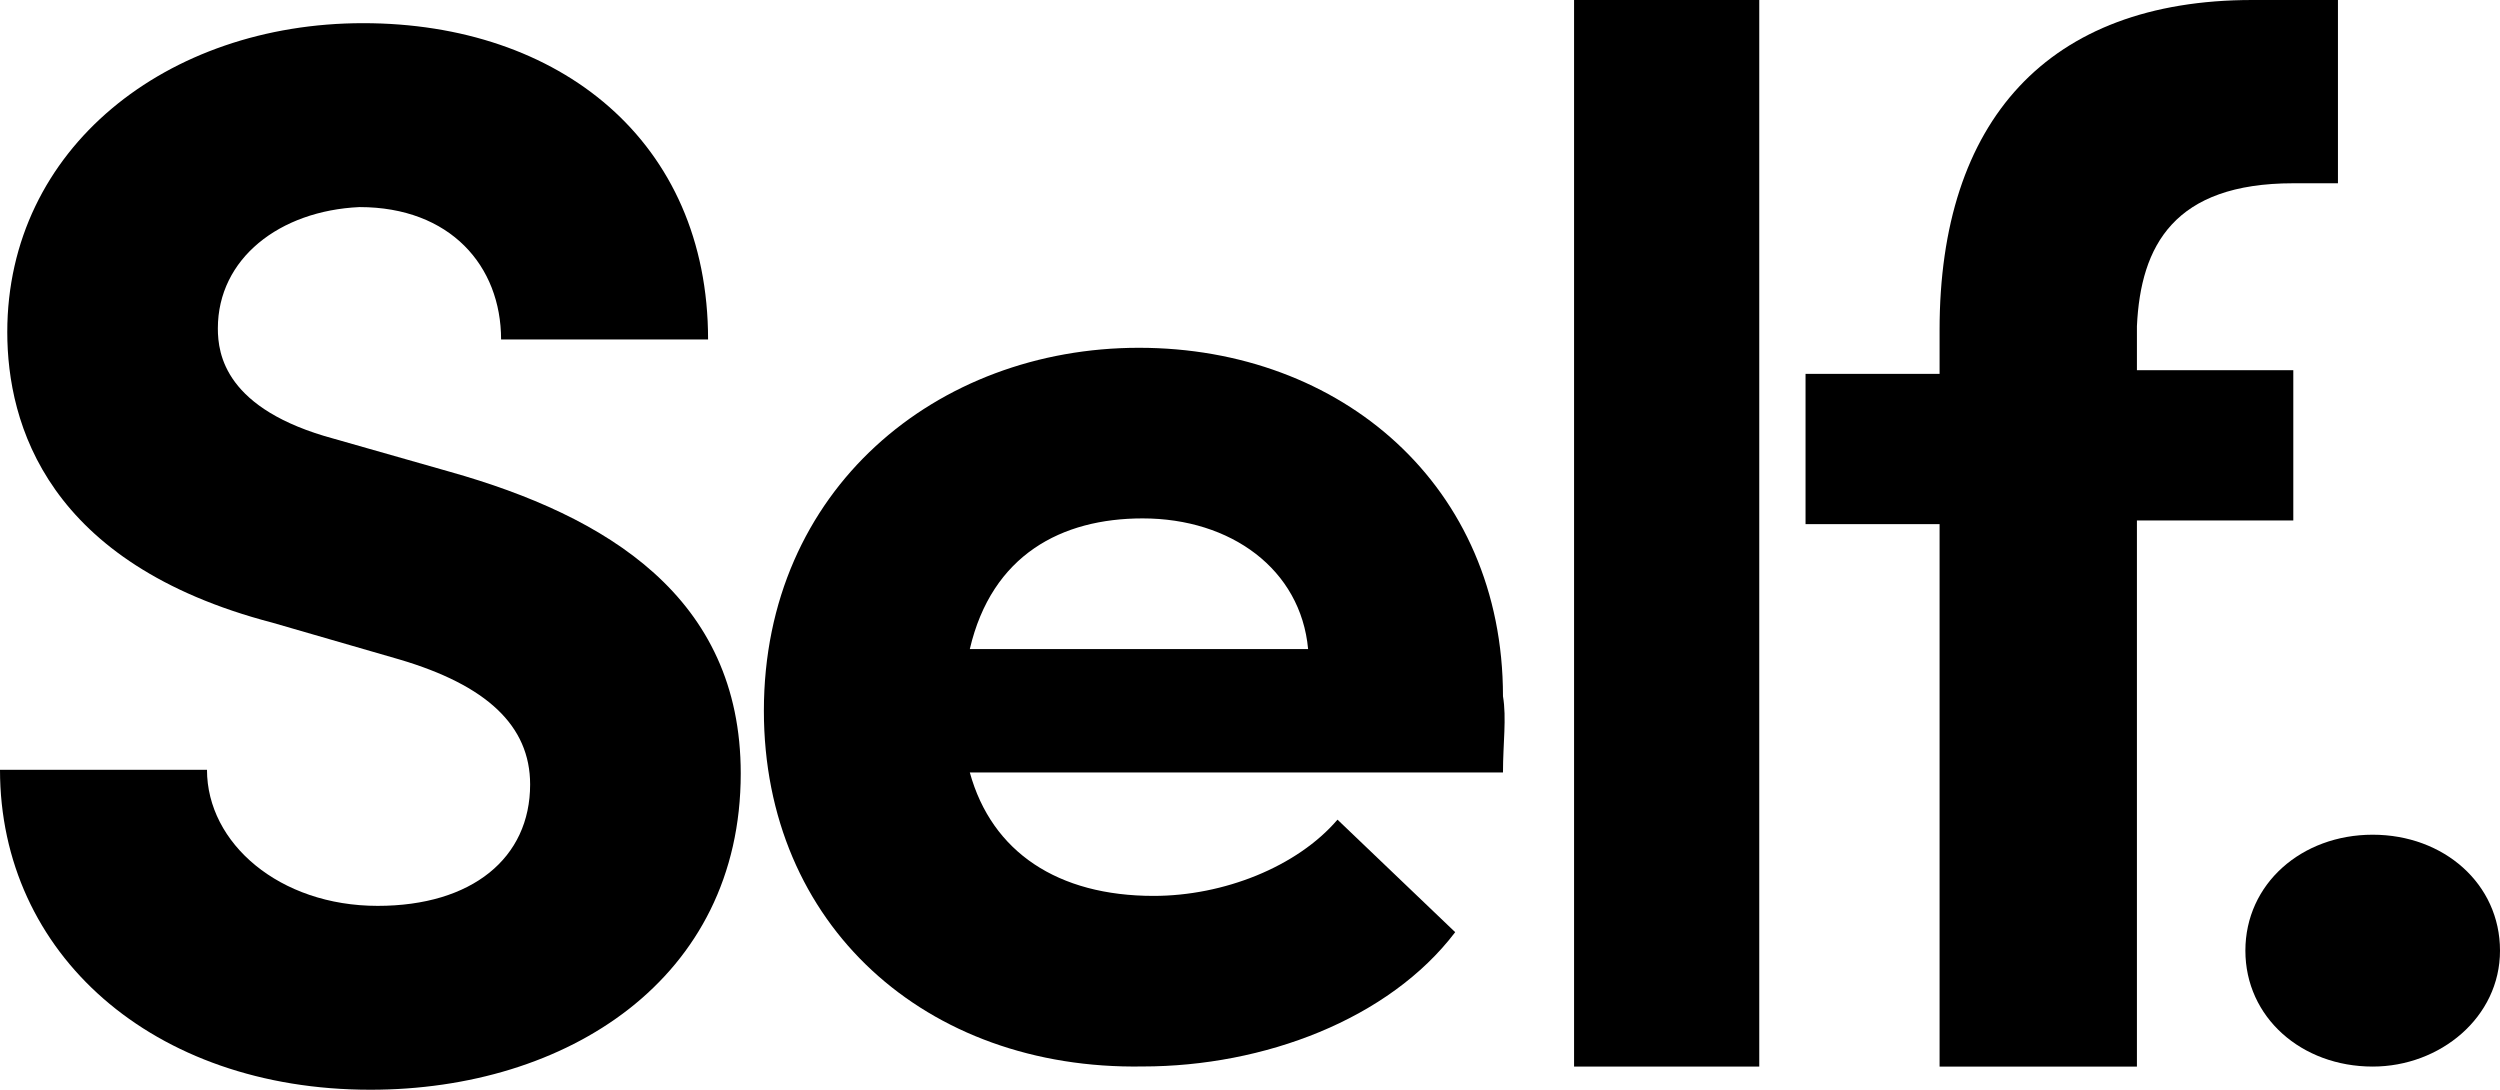 <?xml version="1.0" encoding="UTF-8"?>
<svg width="78px" height="34px" viewBox="0 0 78 34" version="1.1" xmlns="http://www.w3.org/2000/svg" xmlns:xlink="http://www.w3.org/1999/xlink">
    <title>Self_Logo_Header</title>
    <g id="Desktop-&amp;-Mobile" stroke="none" stroke-width="1" fill="none" fill-rule="evenodd">
        <g id="Testimonials" transform="translate(-523, -860)" fill="#000000" fill-rule="nonzero">
            <g id="3" transform="translate(53, 799.541)">
                <g id="Self_Logo_Header" transform="translate(470, 60.459)">
                    <path d="M0,24.017 L6.458,24.017 C6.458,26.312 8.723,28.263 11.782,28.263 C14.728,28.263 16.54,26.771 16.54,24.476 C16.54,22.64 15.181,21.378 12.462,20.575 L8.497,19.427 C1.473,17.591 0.227,13.231 0.227,10.362 C0.227,4.625 5.211,0.723 11.329,0.723 C17.447,0.723 22.092,4.395 22.092,10.592 L15.634,10.592 C15.634,8.297 14.048,6.461 11.216,6.461 C8.723,6.575 6.797,8.067 6.797,10.247 C6.797,11.051 7.024,12.772 10.423,13.69 L14.048,14.723 C18.919,16.099 23.111,18.624 23.111,24.132 C23.111,30.558 17.673,34 11.556,34 C4.758,34 0,29.754 0,24.017" id="Fill-1"></path>
                    <g id="Group-5" transform="translate(23.833, 10.851)">
                        <path d="M16.98,9.4 C16.75,6.908 14.57,5.323 11.817,5.323 C9.293,5.323 7.113,6.455 6.425,9.4 L16.98,9.4 Z M23.06,13.25 L6.425,13.25 C7.113,15.742 9.178,17.101 12.161,17.101 C14.341,17.101 16.635,16.195 17.897,14.722 L21.569,18.233 C19.504,20.951 15.603,22.423 11.817,22.423 C5.048,22.537 0,18.007 0,11.325 C0,4.417 5.392,0 11.702,0 C18.012,0 23.06,4.303 23.06,10.872 C23.175,11.551 23.06,12.344 23.06,13.25 L23.06,13.25 Z" id="Fill-3"></path>
                    </g>
                    <polygon id="Fill-6" points="49.111 33.277 54.889 33.277 54.889 0 49.111 0"></polygon>
                    <path d="M66.672,10.177 L66.672,11.55 L71.551,11.55 L71.551,16.238 L66.672,16.238 L66.672,33.277 L60.515,33.277 L60.515,16.352 L56.333,16.352 L56.333,11.664 L60.515,11.664 L60.515,10.292 C60.515,3.774 63.884,0 70.273,0 L72.944,0 L72.944,5.718 L71.551,5.718 C67.833,5.718 66.788,7.662 66.672,10.177" id="Fill-8"></path>
                    <path d="M70.056,29.66 C70.056,27.577 71.808,26.043 74.028,26.043 C76.248,26.043 78,27.577 78,29.66 C78,31.742 76.131,33.277 74.028,33.277 C71.808,33.277 70.056,31.742 70.056,29.66" id="Fill-9"></path>
                </g>
            </g>
        </g>
    </g>
</svg>